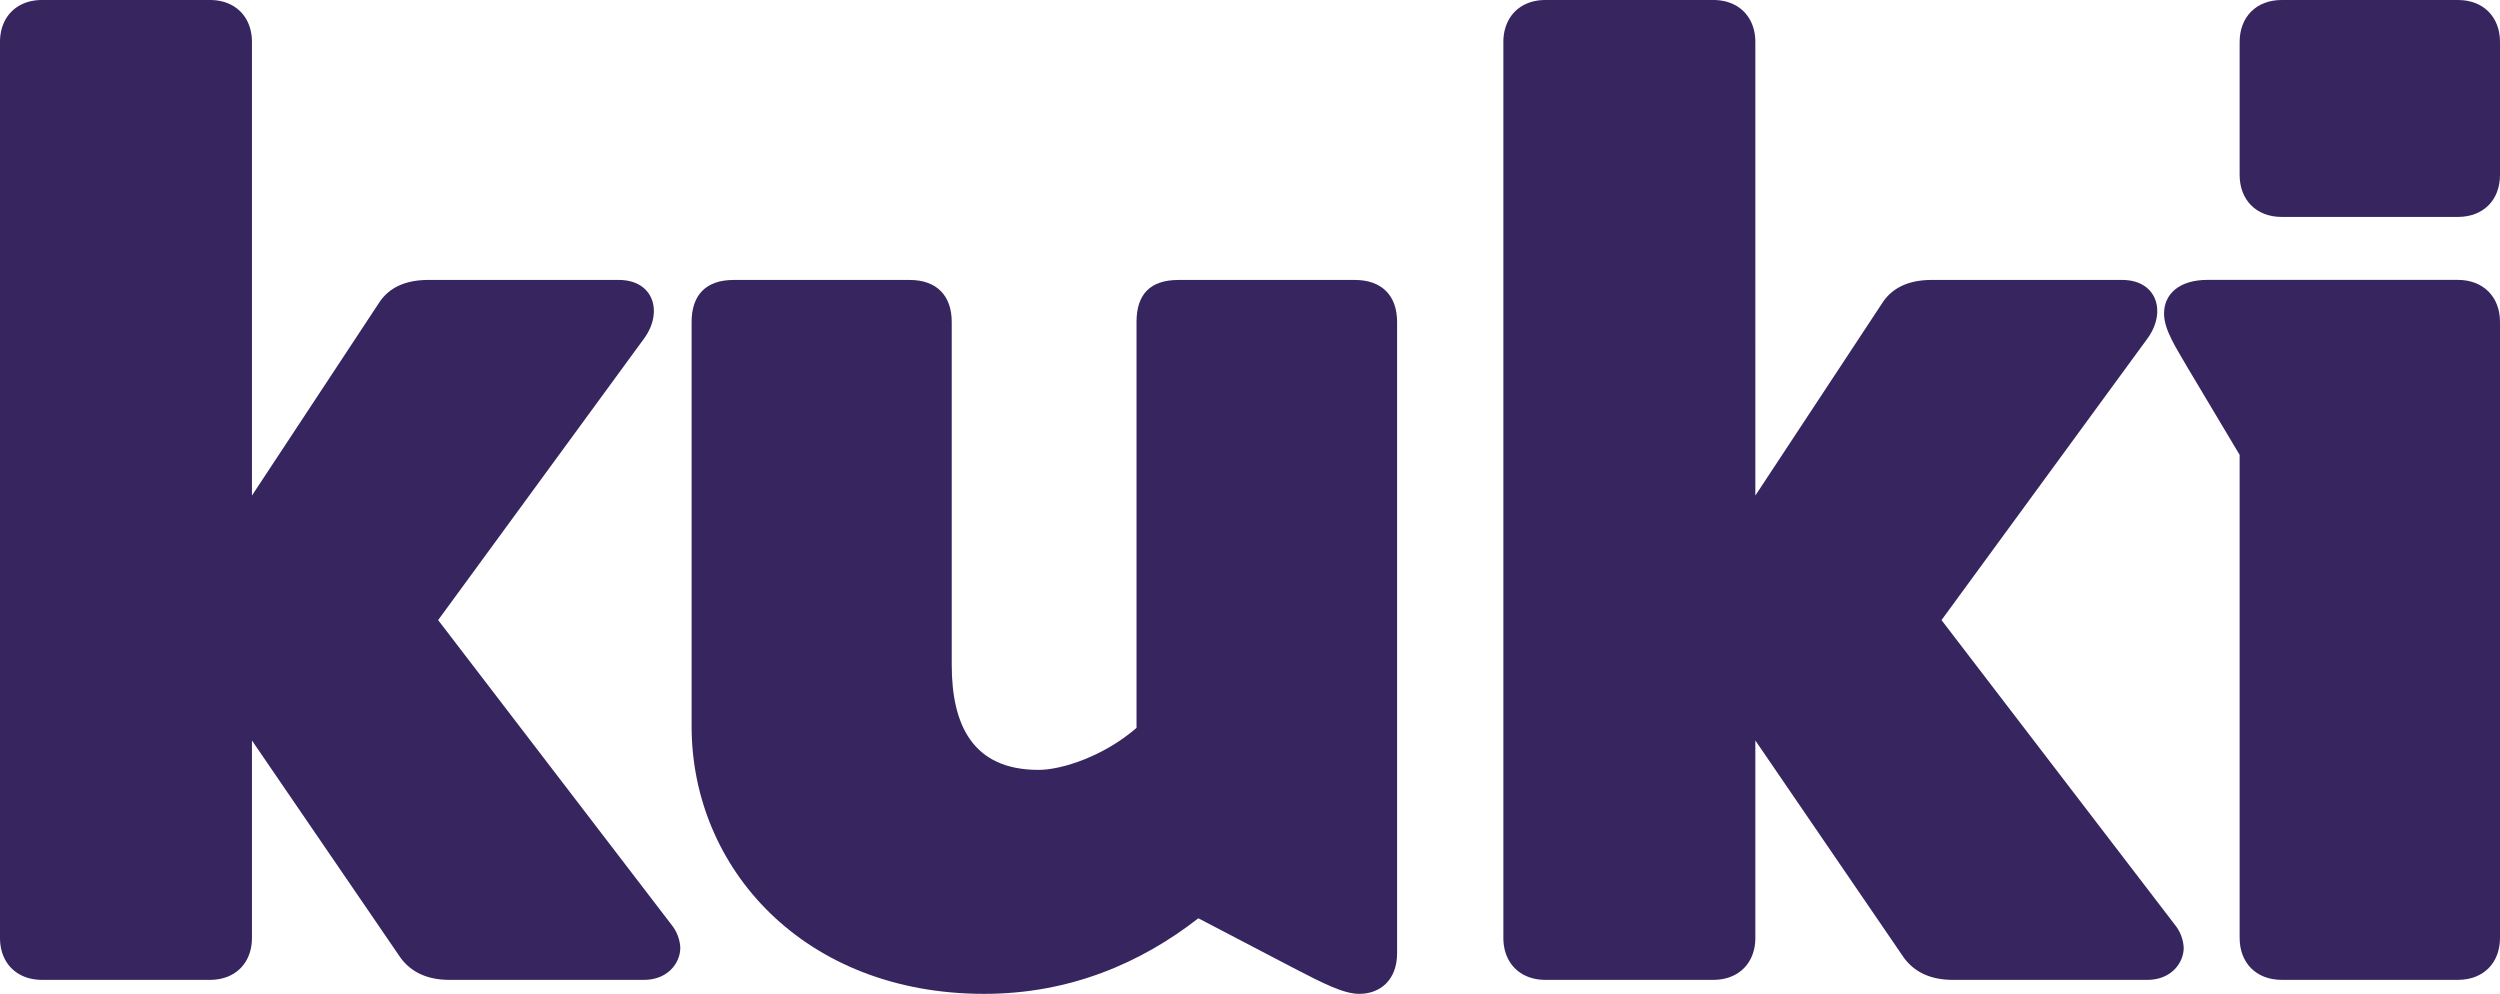 <svg xmlns="http://www.w3.org/2000/svg" viewBox="0 0 846.4 336.48"><defs><style>.cls-1{fill:#36255f;}</style></defs><title>Asset 15</title><g id="Layer_2" data-name="Layer 2"><g id="Layer_1-2" data-name="Layer 1"><path class="cls-1" d="M230.32,320.84c0,5.22-4.26,10.9-12.32,10.9H152.13c-7.11,0-12.8-2.37-16.59-7.58L85.3,250.7v66.82c0,8.54-5.68,14.22-14.21,14.22H14.22C5.69,331.74,0,326.06,0,317.52V14.22C0,5.69,5.69,0,14.22,0H71.09C79.62,0,85.3,5.69,85.3,14.22V167.77l43.13-65.4c3.79-5.69,9.95-7.59,16.59-7.59h64.45c11.85,0,15.17,10.9,8.53,19.91l-69.66,95.25,79.14,103.32A13.43,13.43,0,0,1,230.32,320.84Z"/><path class="cls-1" d="M473,109V322.73c0,9-5.68,13.75-12.79,13.75-5.21,0-11.85-3.32-22.75-9l-31.75-16.59c-19.43,15.17-43.6,25.59-72.51,25.59-61.13,0-99.05-42.65-99.05-90.52V109c0-9,4.74-14.22,14.22-14.22H308c9,0,14.22,5.22,14.22,14.22V225.11c0,20.38,7.11,35.54,29.38,35.54,8.06,0,22.28-4.74,33.18-14.22V109q0-14.22,14.21-14.22h59.72C467.75,94.78,473,100,473,109Z"/><path class="cls-1" d="M739.31,320.84c0,5.22-4.27,10.9-12.33,10.9H661.11c-7.11,0-12.8-2.37-16.59-7.58L594.29,250.7v66.82c0,8.54-5.69,14.22-14.22,14.22H523.2c-8.53,0-14.22-5.68-14.22-14.22V14.22C509,5.69,514.67,0,523.2,0h56.87c8.53,0,14.22,5.69,14.22,14.22V167.77l43.12-65.4c3.8-5.69,10-7.59,16.59-7.59h64.45c11.85,0,15.17,10.9,8.53,19.91l-69.66,95.25,79.14,103.32A13.44,13.44,0,0,1,739.31,320.84Z"/><path class="cls-1" d="M846.4,109V317.52c0,8.54-5.69,14.22-14.22,14.22H772.47c-8.53,0-14.22-5.68-14.22-14.22V154l-17.53-29.38c-3.79-6.63-8.06-12.79-8.06-18.48,0-6.64,5.21-11.38,14.69-11.38h84.83C840.71,94.78,846.4,100.47,846.4,109Zm0-94.78v45c0,8.53-5.69,14.22-14.22,14.22H772.47c-8.53,0-14.22-5.69-14.22-14.22v-45C758.25,5.69,763.94,0,772.47,0h59.71C840.71,0,846.4,5.69,846.4,14.22Z"/></g></g></svg>